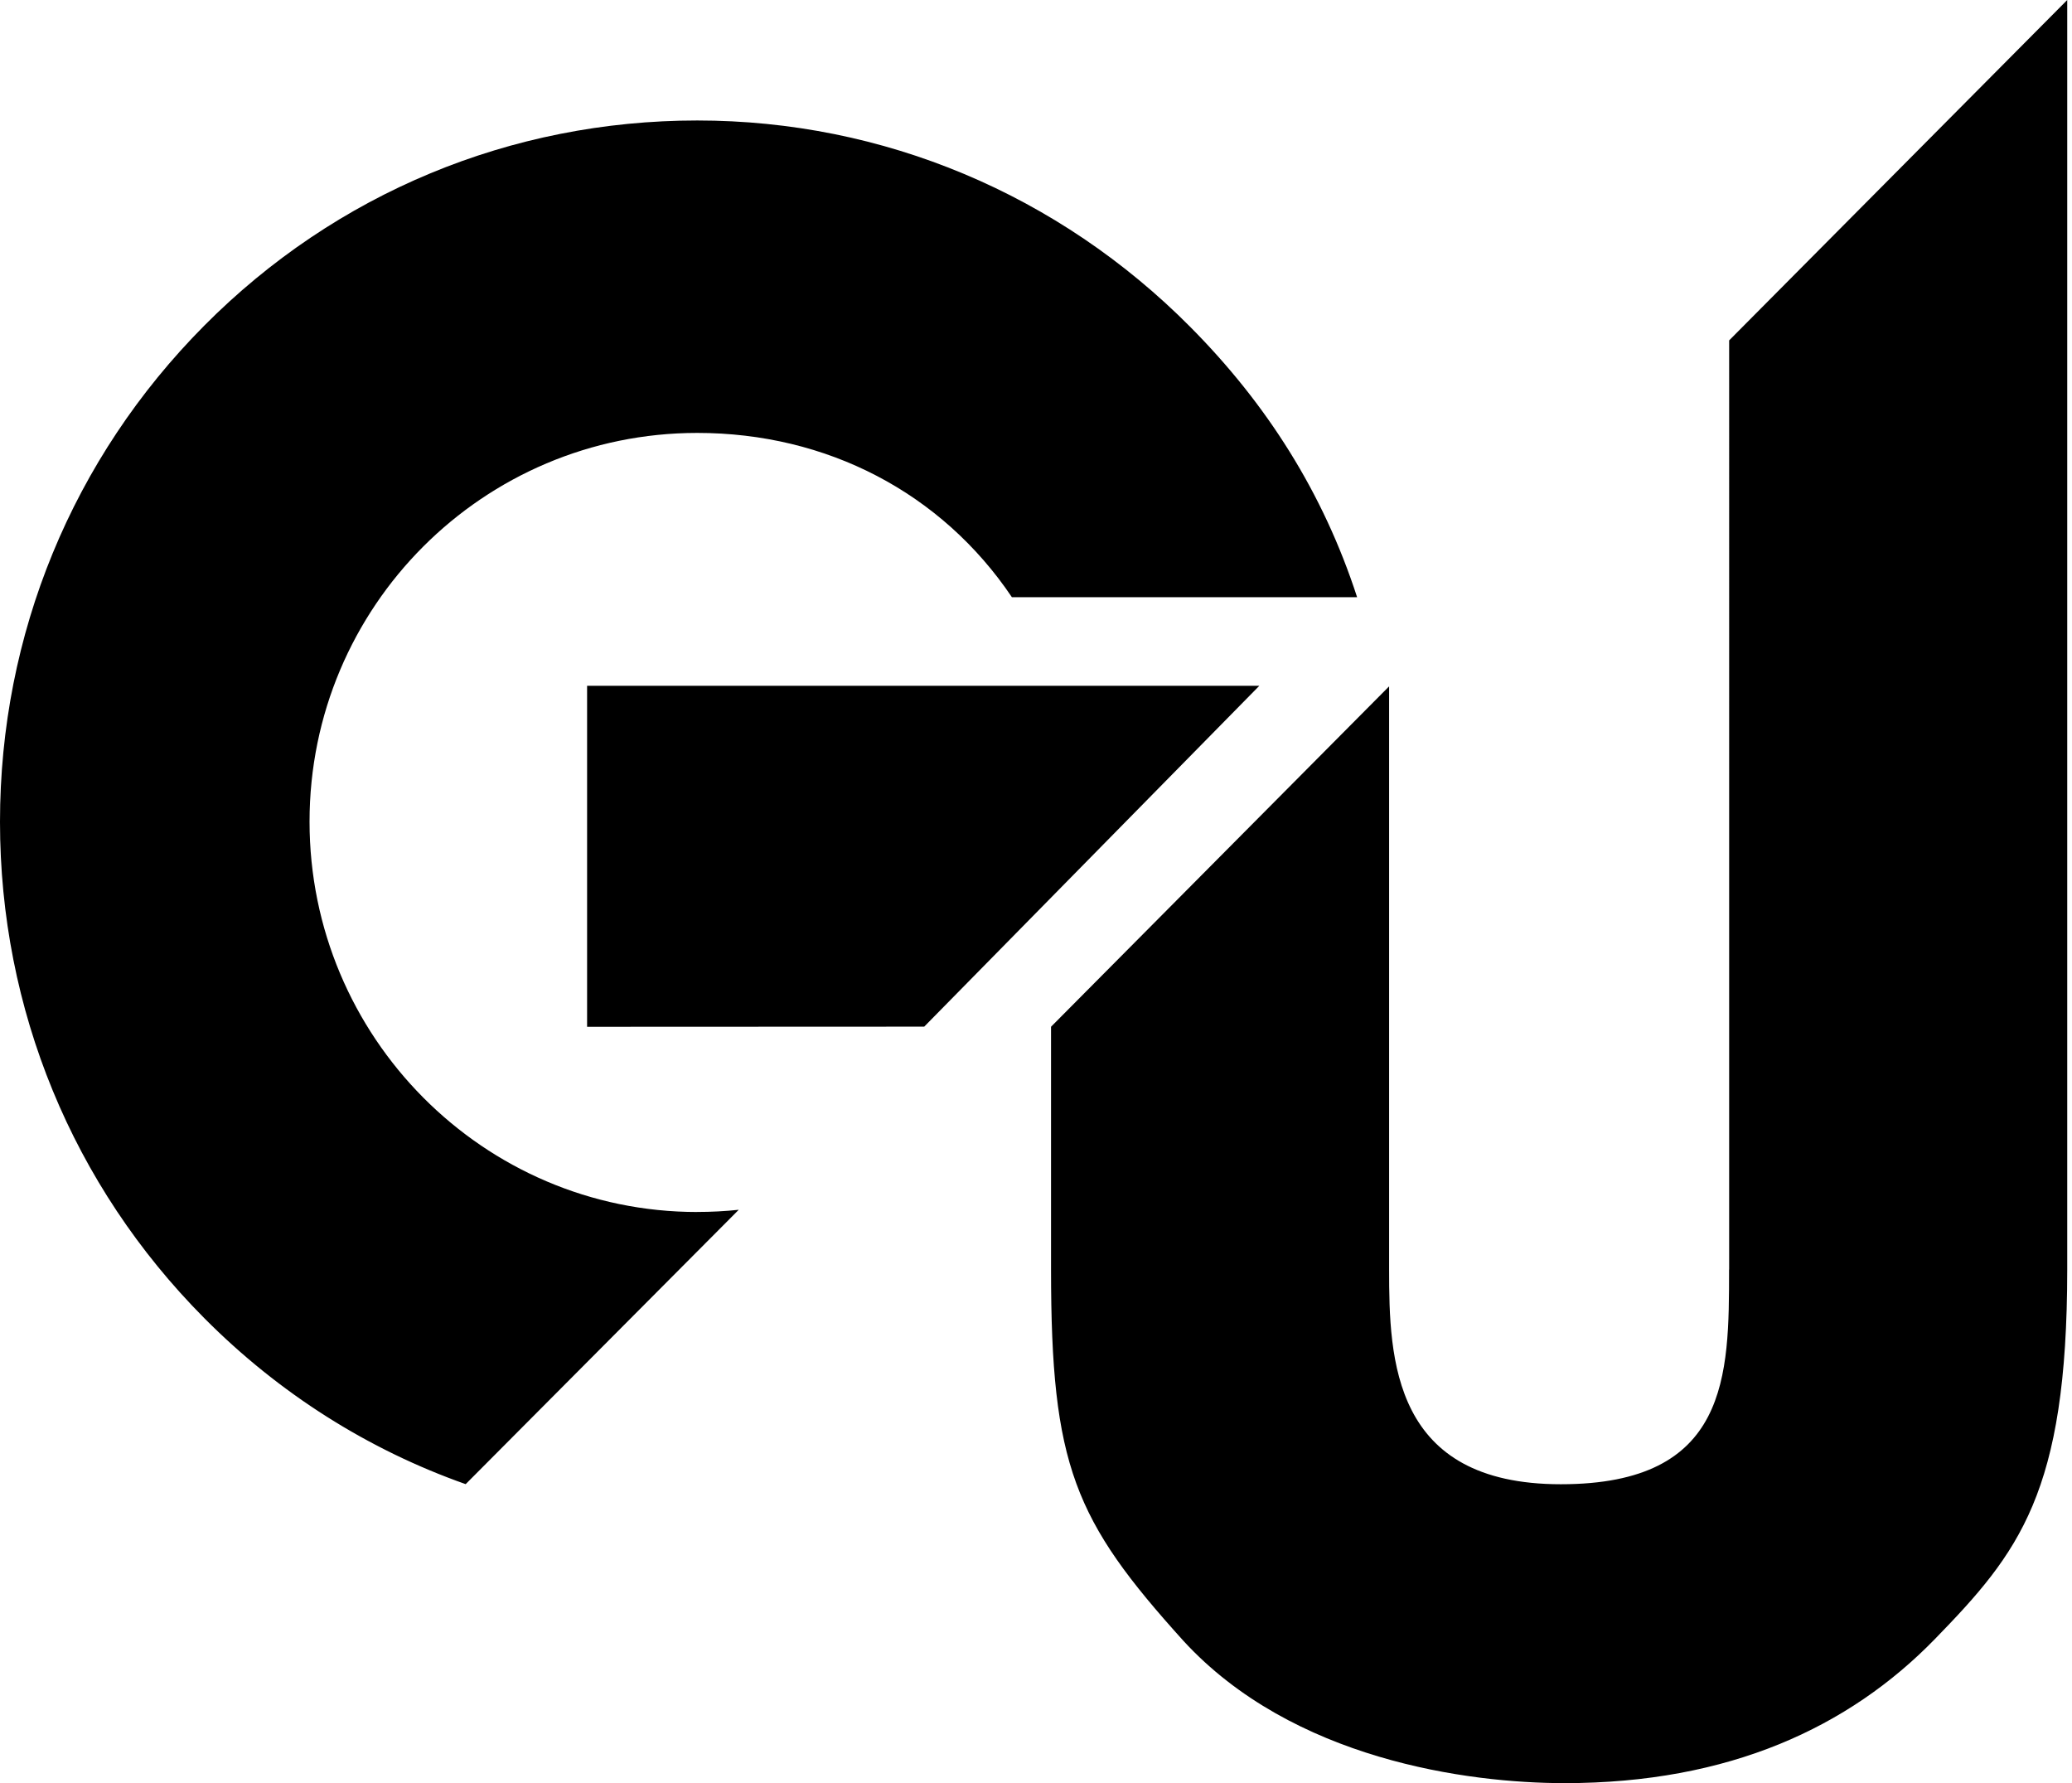 <svg width="43" height="37" fill="none" xmlns="http://www.w3.org/2000/svg"><path d="M35.883 26.342c0 2.204 0 4.456-3.491 4.456-3.491 0-3.564-2.587-3.564-4.456V14.242l-7.016 7.063v5.035c0 4.073.483 5.202 2.747 7.707C26.825 36.514 30.463 37 32.469 37c3.416 0 5.903-1.159 7.685-2.989 1.745-1.794 2.747-3.034 2.747-7.669V0l-7.016 7.063V26.342h-.002ZM14.47 25.149c-4.438 0-8.046-3.634-8.046-8.1s3.61-8.066 8.046-8.066c2.686 0 5.068 1.238 6.53 3.409h7.164c-.705-2.171-1.876-4.011-3.462-5.608C21.969 4.033 18.334 2.5 14.47 2.5c-3.864 0-7.499 1.506-10.231 4.257C1.505 9.509 0 13.163 0 17.053c0 3.89 1.505 7.547 4.239 10.298 1.558 1.568 3.406 2.732 5.425 3.445l5.667-5.693c-.284.03-.571.045-.861.045v.002Z" fill="#000"/><path d="m12.184 21.306 6.996-.003 6.955-7.073H12.184v7.076Z" fill="#000"/></svg>